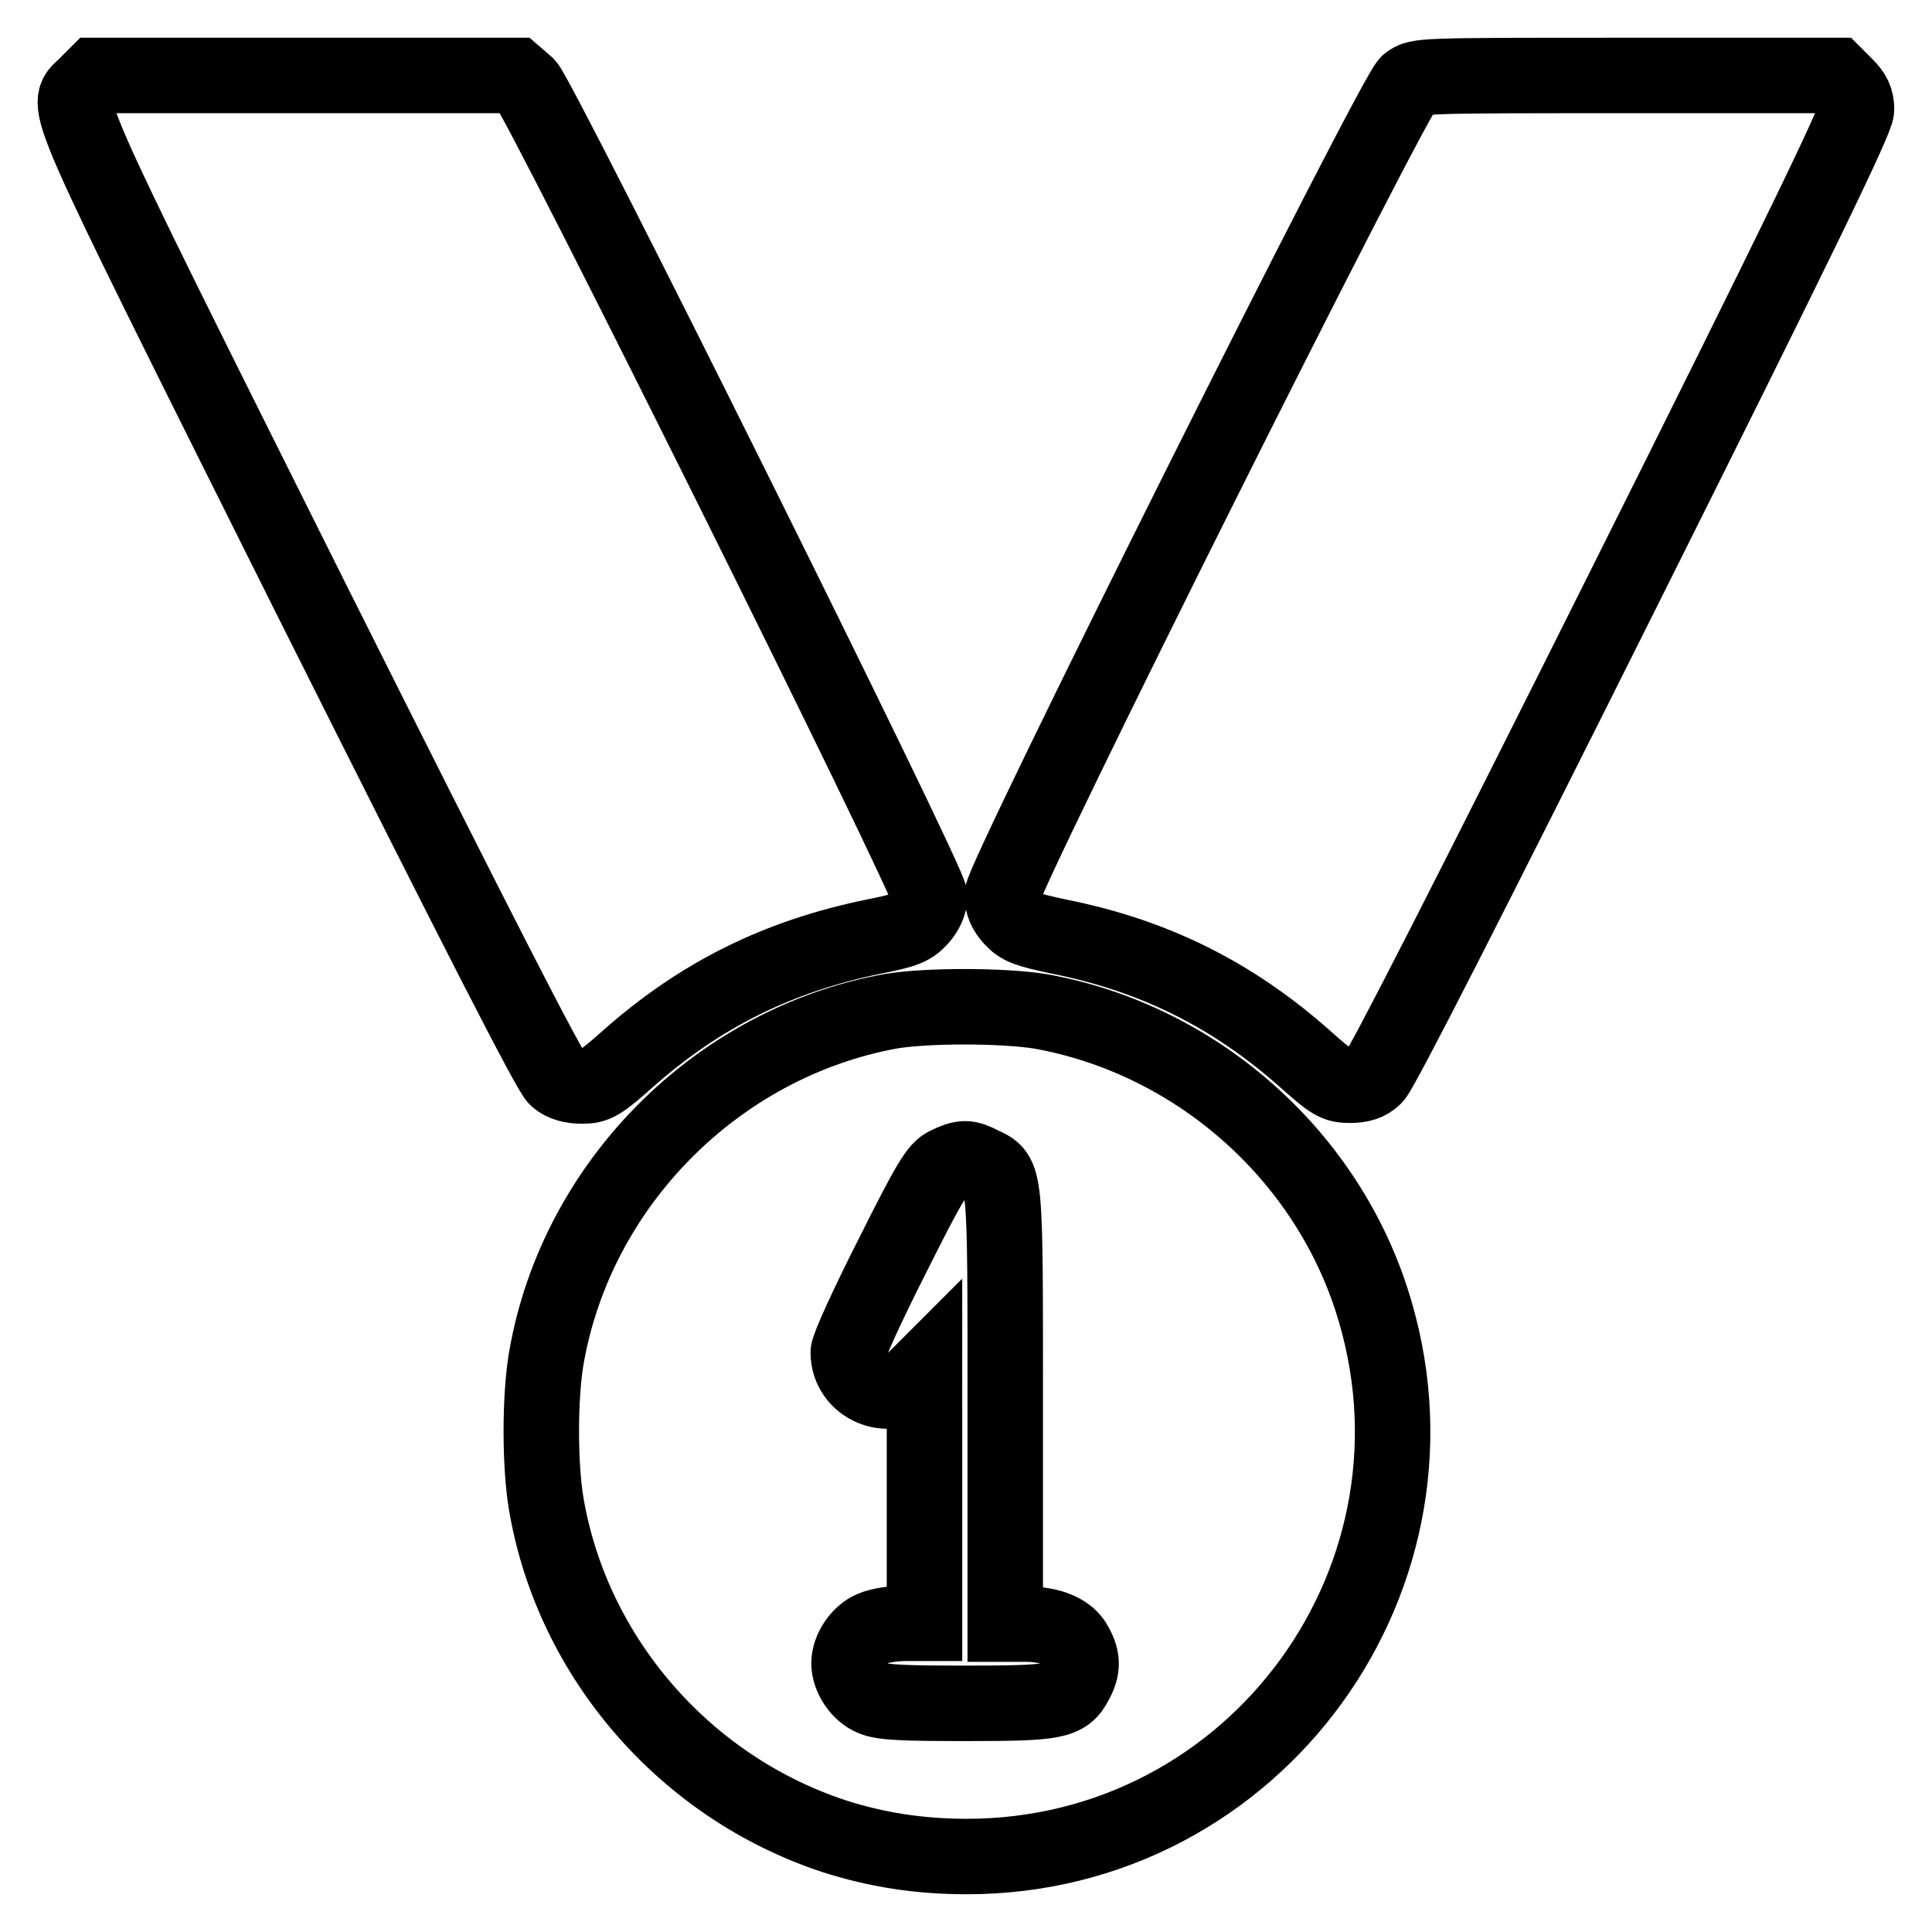 <?xml version="1.0" encoding="utf-8"?>
<!-- Svg Vector Icons : http://www.onlinewebfonts.com/icon -->
<!DOCTYPE svg PUBLIC "-//W3C//DTD SVG 1.1//EN" "http://www.w3.org/Graphics/SVG/1.1/DTD/svg11.dtd">
<svg version="1.1" xmlns="http://www.w3.org/2000/svg" xmlns:xlink="http://www.w3.org/1999/xlink" x="0px" y="0px" viewBox="0 0 256 256" enable-background="new 0 0 256 256" xml:space="preserve">
<g><g><g><path stroke-width="10" fill-opacity="0" stroke="#000000"  d="M11.3,11.4C8.5,14.2,7,10.8,41.2,79.3c22.2,44.3,31.7,62.9,32.6,63.6c0.8,0.7,2,1,3.3,1c1.8,0,2.4-0.3,6.1-3.6c9.6-8.5,19.9-13.6,32.6-16.2c4-0.8,4.9-1.1,6.1-2.4c0.8-0.9,1.3-2,1.3-2.9c0-2-51.5-105.5-53.4-107.5L68.3,10H40.5H12.7L11.3,11.4z"/><path stroke-width="10" fill-opacity="0" stroke="#000000"  d="M186.6,11c-1.9,1.5-53.8,105.3-53.8,107.6c0,1.2,0.4,2.1,1.3,3.1c1.1,1.2,2,1.5,6.2,2.4c12.6,2.5,23,7.7,32.5,16.1c3.7,3.3,4.2,3.6,6.1,3.6c1.4,0,2.4-0.3,3.2-1.1c0.8-0.6,13.4-25.4,32.6-63.8C238.6,31.1,246,15.8,246,14.5c0-1.3-0.4-2.1-1.4-3.1l-1.4-1.4h-27.7C188,10,187.9,10,186.6,11z"/><path stroke-width="10" fill-opacity="0" stroke="#000000"  d="M118,134c-23,4.2-41.6,22.9-45.6,45.9c-0.9,5.2-0.9,14.3,0,19.5c3.5,20.3,18.4,37.4,38.1,43.9c5.6,1.8,11.3,2.7,17.6,2.7c38.4,0,65.5-37.4,53.6-73.9c-6.4-19.6-23.6-34.5-43.9-38.1C132.7,133.2,122.8,133.2,118,134z M130.1,154.3c3.2,1.5,3.1,0.8,3.1,32.4v28.5h2.6c3.4,0,5.8,1,6.7,2.8c1,1.8,1,3.1,0,4.9c-1.3,2.6-2.8,2.8-14.6,2.8c-8.1,0-11-0.1-12.3-0.7c-1.7-0.7-3.1-2.8-3.1-4.6c0-1.8,1.4-3.9,3.1-4.6c0.9-0.4,2.8-0.7,4.3-0.7h2.6v-16.8v-16.8l-1.4,1.4c-3.2,3.1-8.7,0.8-8.7-3.7c0-0.7,2.6-6.4,5.8-12.7c5-10,6-11.6,7.3-12.2C127.6,153.3,128.2,153.3,130.1,154.3z"/></g></g></g>
</svg>